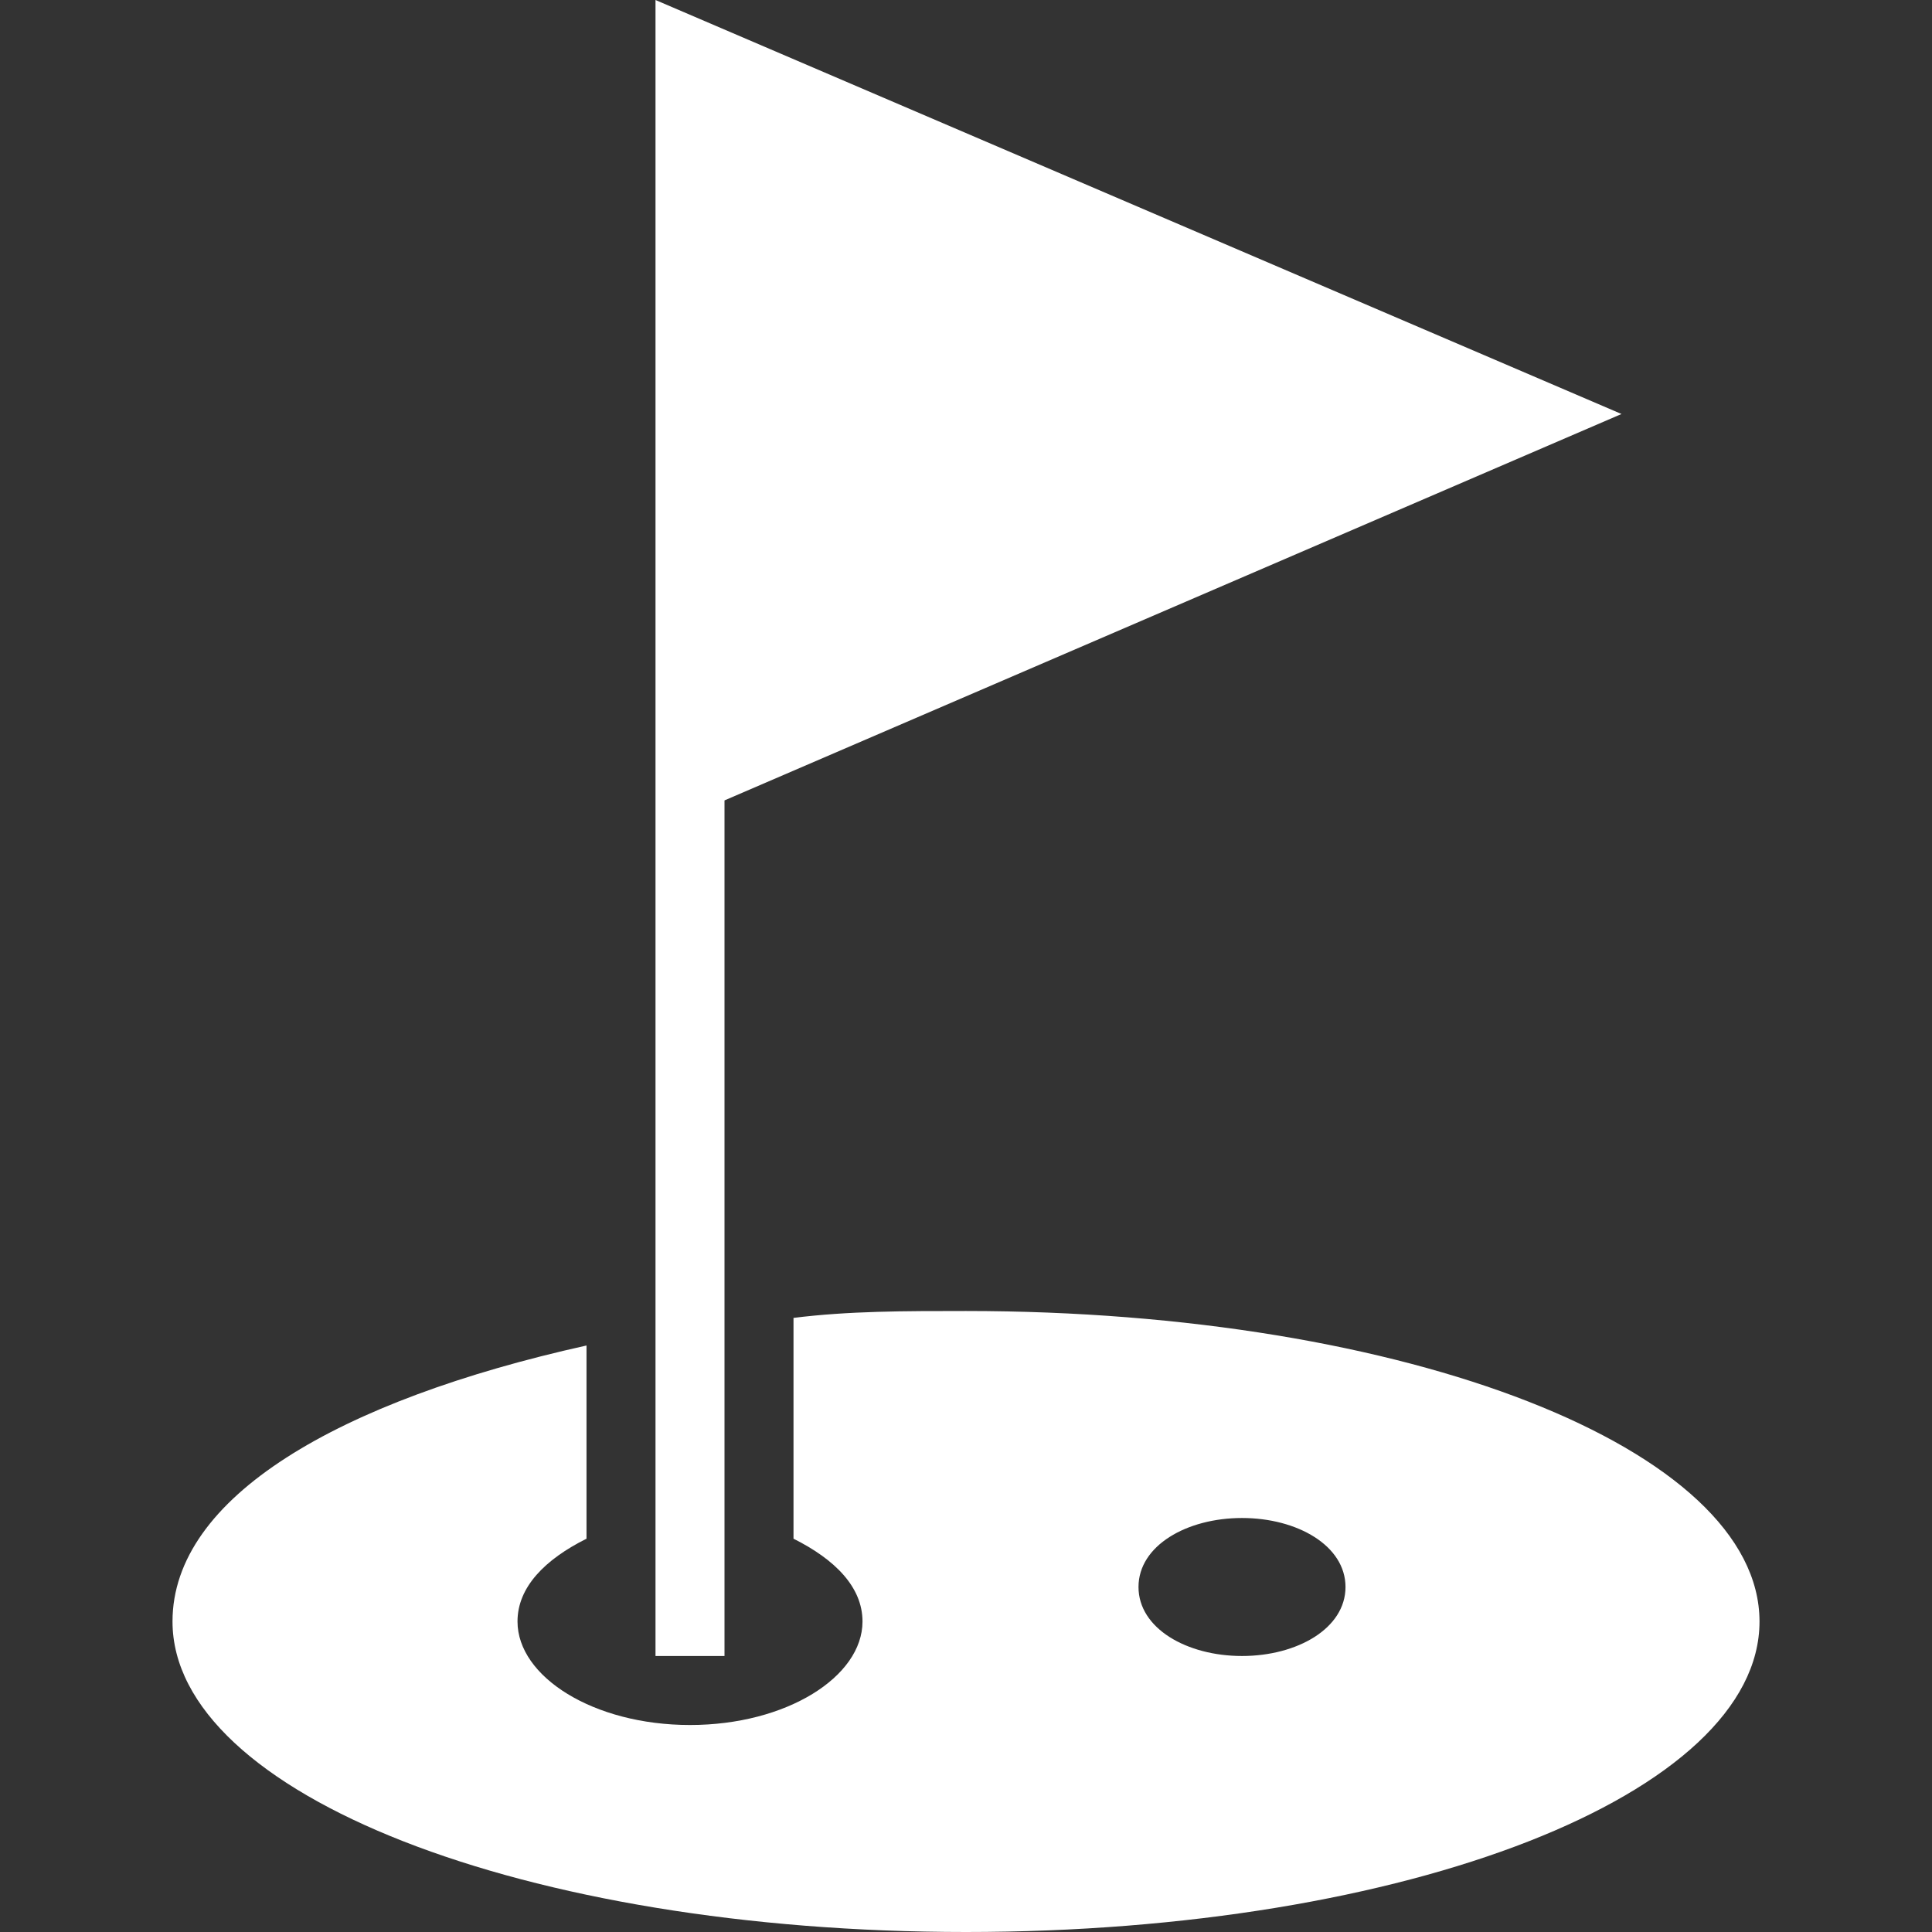 <?xml version="1.0" encoding="iso-8859-1"?>
<!-- Generator: Adobe Illustrator 16.0.0, SVG Export Plug-In . SVG Version: 6.00 Build 0)  -->
<!DOCTYPE svg PUBLIC "-//W3C//DTD SVG 1.1//EN" "http://www.w3.org/Graphics/SVG/1.1/DTD/svg11.dtd">
<svg xmlns="http://www.w3.org/2000/svg" xmlns:xlink="http://www.w3.org/1999/xlink" version="1.1" id="Capa_1" x="0px" y="0px" width="512px" height="512px" viewBox="0 0 535.5 535.5" style="enable-background:new 0 0 535.5 535.5;" xml:space="preserve">
<rect x="0" y="0" width="535.5" height="535.5" fill="#333333" stroke="none"/>
<g>
	<g>
		<polygon points="200.812,221.85 449.438,114.75 181.688,0 181.688,124.312 181.688,459 200.812,459   " fill="#FFFFFF"/>
		<path d="M267.75,363.375c-17.212,0-32.513,0-47.812,1.912v61.2c11.475,5.737,19.125,13.388,19.125,22.95    c0,15.3-21.038,28.688-47.812,28.688s-47.812-13.388-47.812-28.688c0-9.562,7.65-17.213,19.125-22.95v-53.55    c-68.85,15.3-114.75,42.075-114.75,76.5c0,47.812,97.538,86.062,219.938,86.062c122.4,0,219.938-38.25,219.938-86.062    S390.15,363.375,267.75,363.375z M344.25,459c-15.3,0-28.688-7.65-28.688-19.125s13.388-19.125,28.688-19.125    s28.688,7.65,28.688,19.125S359.55,459,344.25,459z" fill="#FFFFFF"/>
	</g>
</g>
<g>
</g>
<g>
</g>
<g>
</g>
<g>
</g>
<g>
</g>
<g>
</g>
<g>
</g>
<g>
</g>
<g>
</g>
<g>
</g>
<g>
</g>
<g>
</g>
<g>
</g>
<g>
</g>
<g>
</g>
</svg>
